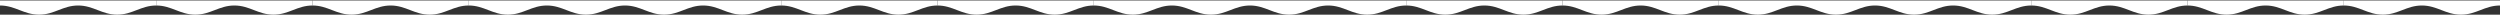 <?xml version="1.0" encoding="UTF-8"?> <svg xmlns="http://www.w3.org/2000/svg" width="2728" height="16" viewBox="0 0 2728 16" fill="none"><rect x="0" y="0" width="2728" height="16" fill="#333333" stroke="none"/> <path d="M511.5 6C494.85 6 485.52 16 468.88 16C452.23 16 442.9 6 426.25 6C409.6 6 400.27 16 383.62 16C366.98 16 357.65 6 341 6V0.5H511.5V6Z" fill="white"></path> <path d="M1875.5 6C1858.85 6 1849.52 16 1832.88 16C1816.23 16 1806.9 6 1790.25 6C1773.6 6 1764.27 16 1747.62 16C1730.98 16 1721.65 6 1705 6V0.5H1875.5V6Z" fill="white"></path> <path d="M1193.5 6C1176.85 6 1167.52 16 1150.88 16C1134.23 16 1124.9 6 1108.25 6C1091.6 6 1082.27 16 1065.62 16C1048.98 16 1039.65 6 1023 6V0.5H1193.5V6Z" fill="white"></path> <path d="M2557.5 6C2540.85 6 2531.52 16 2514.88 16C2498.23 16 2488.9 6 2472.25 6C2455.6 6 2446.27 16 2429.62 16C2412.98 16 2403.65 6 2387 6V0.5H2557.5V6Z" fill="white"></path> <path d="M170.5 6C153.85 6 144.52 16 127.88 16C111.23 16 101.9 6 85.25 6C68.6 6 59.27 16 42.62 16C25.98 16 16.65 6 0 6V0.5H170.5V6Z" fill="white"></path> <path d="M1534.5 6C1517.85 6 1508.52 16 1491.88 16C1475.23 16 1465.9 6 1449.25 6C1432.6 6 1423.27 16 1406.62 16C1389.98 16 1380.65 6 1364 6V0.5H1534.5V6Z" fill="white"></path> <path d="M852.5 6C835.85 6 826.52 16 809.88 16C793.23 16 783.9 6 767.25 6C750.6 6 741.27 16 724.62 16C707.98 16 698.65 6 682 6V0.5H852.5V6Z" fill="white"></path> <path d="M2216.5 6C2199.85 6 2190.52 16 2173.88 16C2157.23 16 2147.9 6 2131.25 6C2114.6 6 2105.27 16 2088.62 16C2071.98 16 2062.65 6 2046 6V0.5H2216.5V6Z" fill="white"></path> <path d="M682 6C665.35 6 656.02 16 639.38 16C622.73 16 613.4 6 596.75 6C580.1 6 570.77 16 554.12 16C537.48 16 528.15 6 511.5 6V0.5H682V6Z" fill="white"></path> <path d="M2046 6C2029.35 6 2020.02 16 2003.38 16C1986.73 16 1977.4 6 1960.75 6C1944.1 6 1934.77 16 1918.12 16C1901.48 16 1892.15 6 1875.5 6V0.5H2046V6Z" fill="white"></path> <path d="M1364 6C1347.35 6 1338.02 16 1321.38 16C1304.73 16 1295.4 6 1278.75 6C1262.1 6 1252.77 16 1236.12 16C1219.48 16 1210.15 6 1193.5 6V0.5H1364V6Z" fill="white"></path> <path d="M2728 6C2711.35 6 2702.02 16 2685.38 16C2668.73 16 2659.4 6 2642.75 6C2626.1 6 2616.77 16 2600.12 16C2583.48 16 2574.15 6 2557.5 6V0.5H2728V6Z" fill="white"></path> <path d="M341 6C324.35 6 315.02 16 298.38 16C281.73 16 272.4 6 255.75 6C239.1 6 229.77 16 213.12 16C196.48 16 187.15 6 170.5 6V0.5H341V6Z" fill="white"></path> <path d="M1705 6C1688.35 6 1679.02 16 1662.38 16C1645.73 16 1636.4 6 1619.75 6C1603.1 6 1593.77 16 1577.12 16C1560.48 16 1551.15 6 1534.5 6V0.5H1705V6Z" fill="white"></path> <path d="M1023 6C1006.35 6 997.02 16 980.38 16C963.73 16 954.4 6 937.75 6C921.1 6 911.77 16 895.12 16C878.48 16 869.15 6 852.5 6V0.5H1023V6Z" fill="white"></path> <path d="M2387 6C2370.35 6 2361.02 16 2344.38 16C2327.73 16 2318.4 6 2301.75 6C2285.1 6 2275.77 16 2259.12 16C2242.48 16 2233.15 6 2216.5 6V0.5H2387V6Z" fill="white"></path> </svg> 